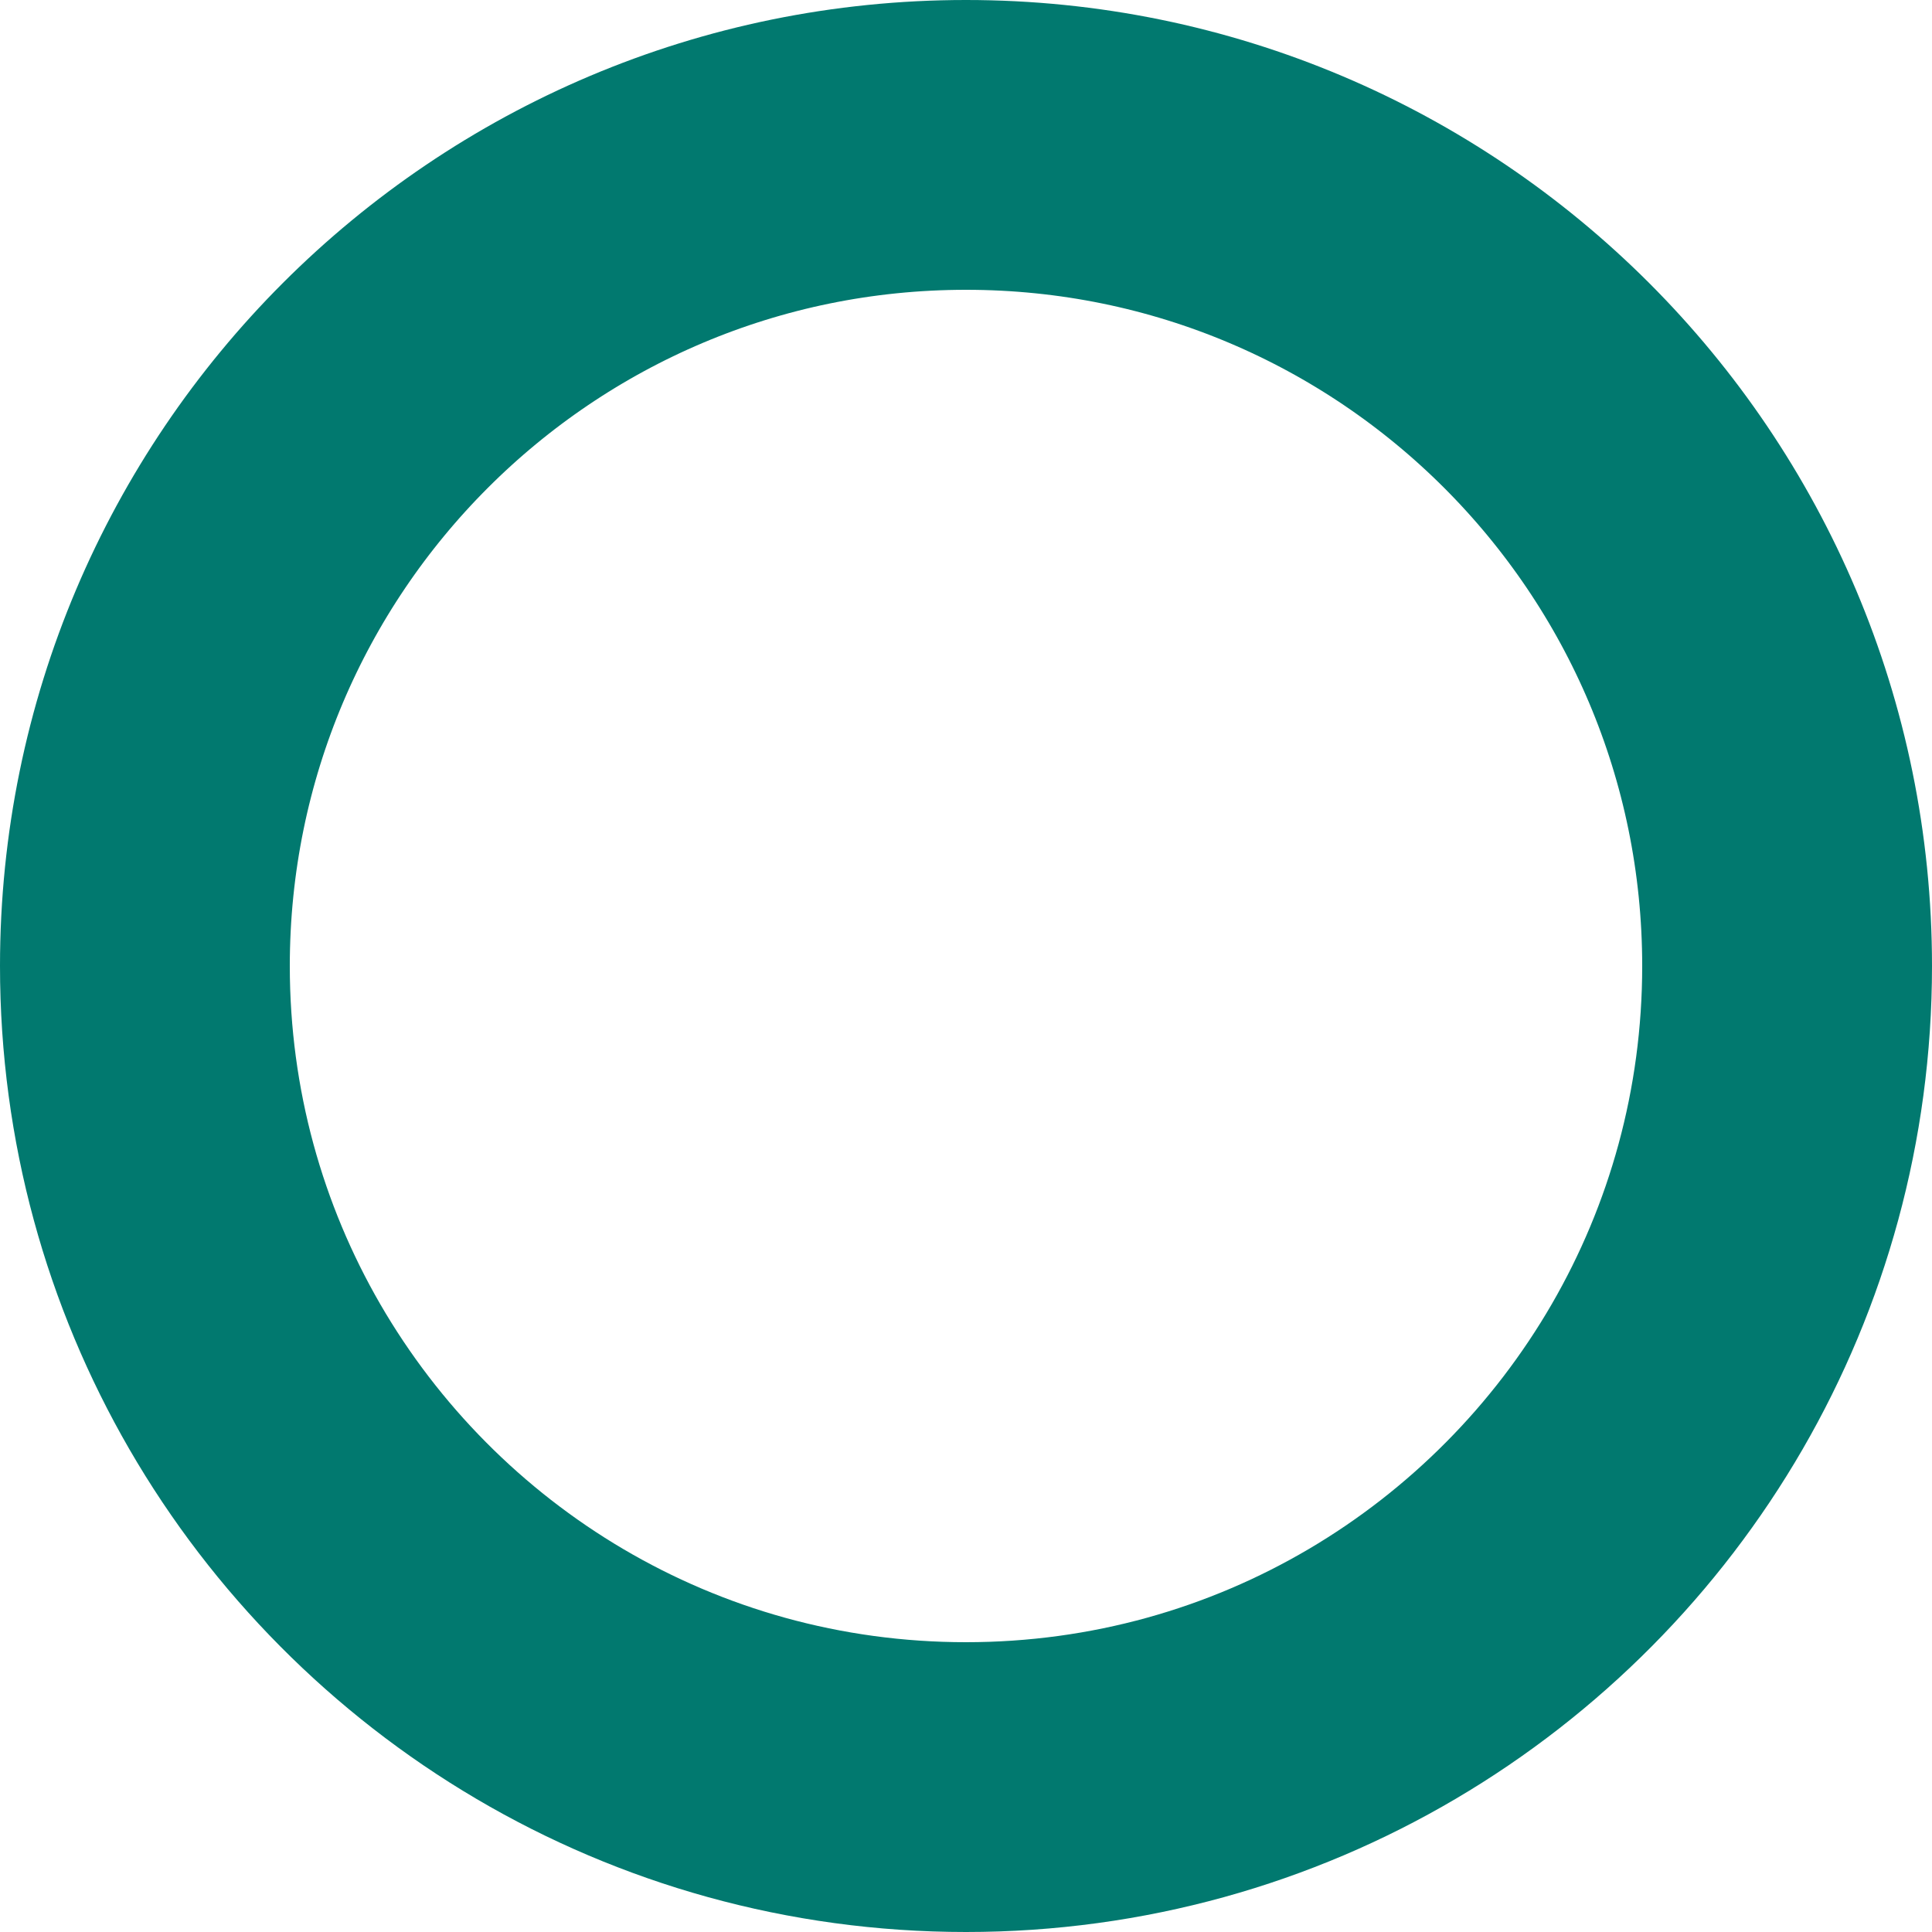 <?xml version="1.0" encoding="UTF-8"?> <svg xmlns="http://www.w3.org/2000/svg" width="40" height="40" viewBox="0 0 40 40" fill="none"> <path d="M37 20C37 23.096 36.172 26 34.726 28.5C31.786 33.581 26.292 37 20 37C13.708 37 8.214 33.581 5.274 28.5C3.828 26 3 23.096 3 20C3 10.611 10.611 3 20 3C29.389 3 37 10.611 37 20Z" stroke="#01796F" stroke-width="6"></path> </svg> 